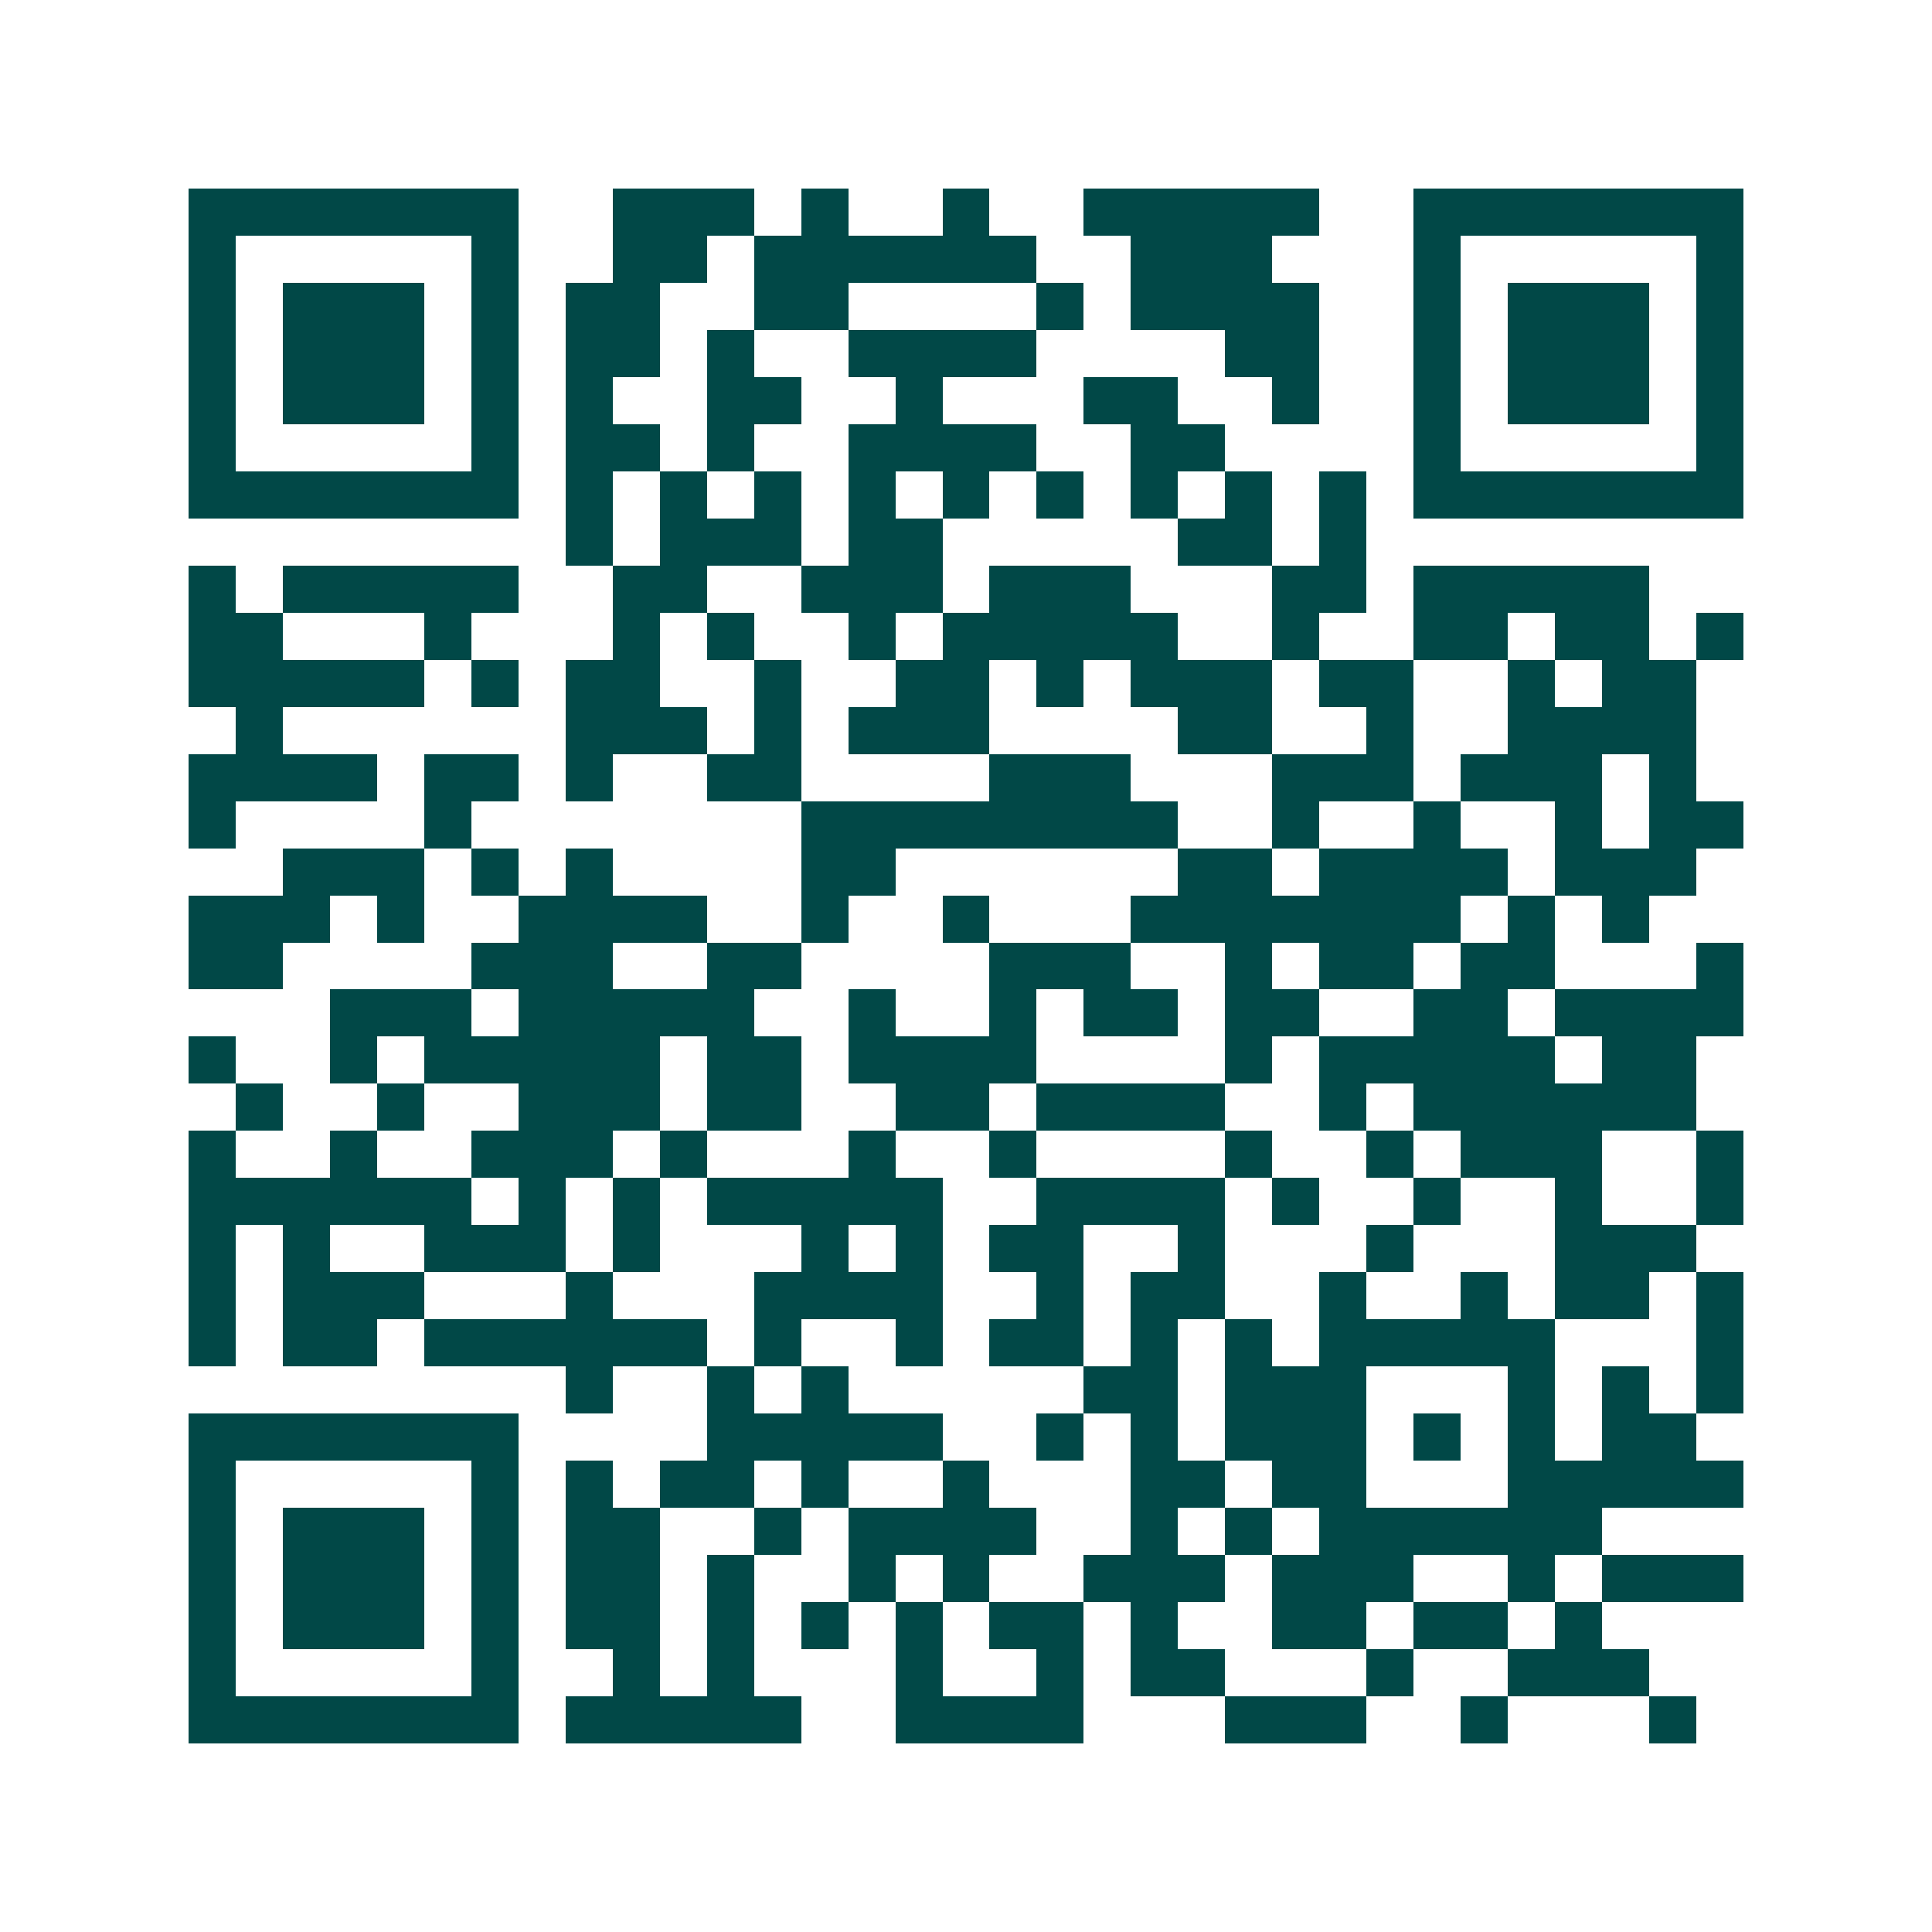 <svg xmlns="http://www.w3.org/2000/svg" width="200" height="200" viewBox="0 0 41 41" shape-rendering="crispEdges"><path fill="#ffffff" d="M0 0h41v41H0z"/><path stroke="#014847" d="M4 4.5h7m2 0h3m1 0h1m2 0h1m2 0h5m2 0h7M4 5.5h1m5 0h1m2 0h2m1 0h6m2 0h3m3 0h1m5 0h1M4 6.5h1m1 0h3m1 0h1m1 0h2m2 0h2m4 0h1m1 0h4m2 0h1m1 0h3m1 0h1M4 7.5h1m1 0h3m1 0h1m1 0h2m1 0h1m2 0h4m4 0h2m2 0h1m1 0h3m1 0h1M4 8.5h1m1 0h3m1 0h1m1 0h1m2 0h2m2 0h1m3 0h2m2 0h1m2 0h1m1 0h3m1 0h1M4 9.5h1m5 0h1m1 0h2m1 0h1m2 0h4m2 0h2m4 0h1m5 0h1M4 10.5h7m1 0h1m1 0h1m1 0h1m1 0h1m1 0h1m1 0h1m1 0h1m1 0h1m1 0h1m1 0h7M12 11.5h1m1 0h3m1 0h2m5 0h2m1 0h1M4 12.5h1m1 0h5m2 0h2m2 0h3m1 0h3m3 0h2m1 0h5M4 13.5h2m3 0h1m3 0h1m1 0h1m2 0h1m1 0h5m2 0h1m2 0h2m1 0h2m1 0h1M4 14.5h5m1 0h1m1 0h2m2 0h1m2 0h2m1 0h1m1 0h3m1 0h2m2 0h1m1 0h2M5 15.5h1m6 0h3m1 0h1m1 0h3m4 0h2m2 0h1m2 0h4M4 16.5h4m1 0h2m1 0h1m2 0h2m4 0h3m3 0h3m1 0h3m1 0h1M4 17.5h1m4 0h1m7 0h8m2 0h1m2 0h1m2 0h1m1 0h2M6 18.5h3m1 0h1m1 0h1m4 0h2m6 0h2m1 0h4m1 0h3M4 19.5h3m1 0h1m2 0h4m2 0h1m2 0h1m3 0h7m1 0h1m1 0h1M4 20.5h2m4 0h3m2 0h2m4 0h3m2 0h1m1 0h2m1 0h2m3 0h1M7 21.5h3m1 0h5m2 0h1m2 0h1m1 0h2m1 0h2m2 0h2m1 0h4M4 22.5h1m2 0h1m1 0h5m1 0h2m1 0h4m4 0h1m1 0h5m1 0h2M5 23.5h1m2 0h1m2 0h3m1 0h2m2 0h2m1 0h4m2 0h1m1 0h6M4 24.5h1m2 0h1m2 0h3m1 0h1m3 0h1m2 0h1m4 0h1m2 0h1m1 0h3m2 0h1M4 25.5h6m1 0h1m1 0h1m1 0h5m2 0h4m1 0h1m2 0h1m2 0h1m2 0h1M4 26.5h1m1 0h1m2 0h3m1 0h1m3 0h1m1 0h1m1 0h2m2 0h1m3 0h1m3 0h3M4 27.5h1m1 0h3m3 0h1m3 0h4m2 0h1m1 0h2m2 0h1m2 0h1m1 0h2m1 0h1M4 28.5h1m1 0h2m1 0h6m1 0h1m2 0h1m1 0h2m1 0h1m1 0h1m1 0h5m3 0h1M12 29.5h1m2 0h1m1 0h1m5 0h2m1 0h3m3 0h1m1 0h1m1 0h1M4 30.5h7m4 0h5m2 0h1m1 0h1m1 0h3m1 0h1m1 0h1m1 0h2M4 31.5h1m5 0h1m1 0h1m1 0h2m1 0h1m2 0h1m3 0h2m1 0h2m3 0h5M4 32.5h1m1 0h3m1 0h1m1 0h2m2 0h1m1 0h4m2 0h1m1 0h1m1 0h6M4 33.5h1m1 0h3m1 0h1m1 0h2m1 0h1m2 0h1m1 0h1m2 0h3m1 0h3m2 0h1m1 0h3M4 34.5h1m1 0h3m1 0h1m1 0h2m1 0h1m1 0h1m1 0h1m1 0h2m1 0h1m2 0h2m1 0h2m1 0h1M4 35.5h1m5 0h1m2 0h1m1 0h1m3 0h1m2 0h1m1 0h2m3 0h1m2 0h3M4 36.5h7m1 0h5m2 0h4m3 0h3m2 0h1m3 0h1"/></svg>
